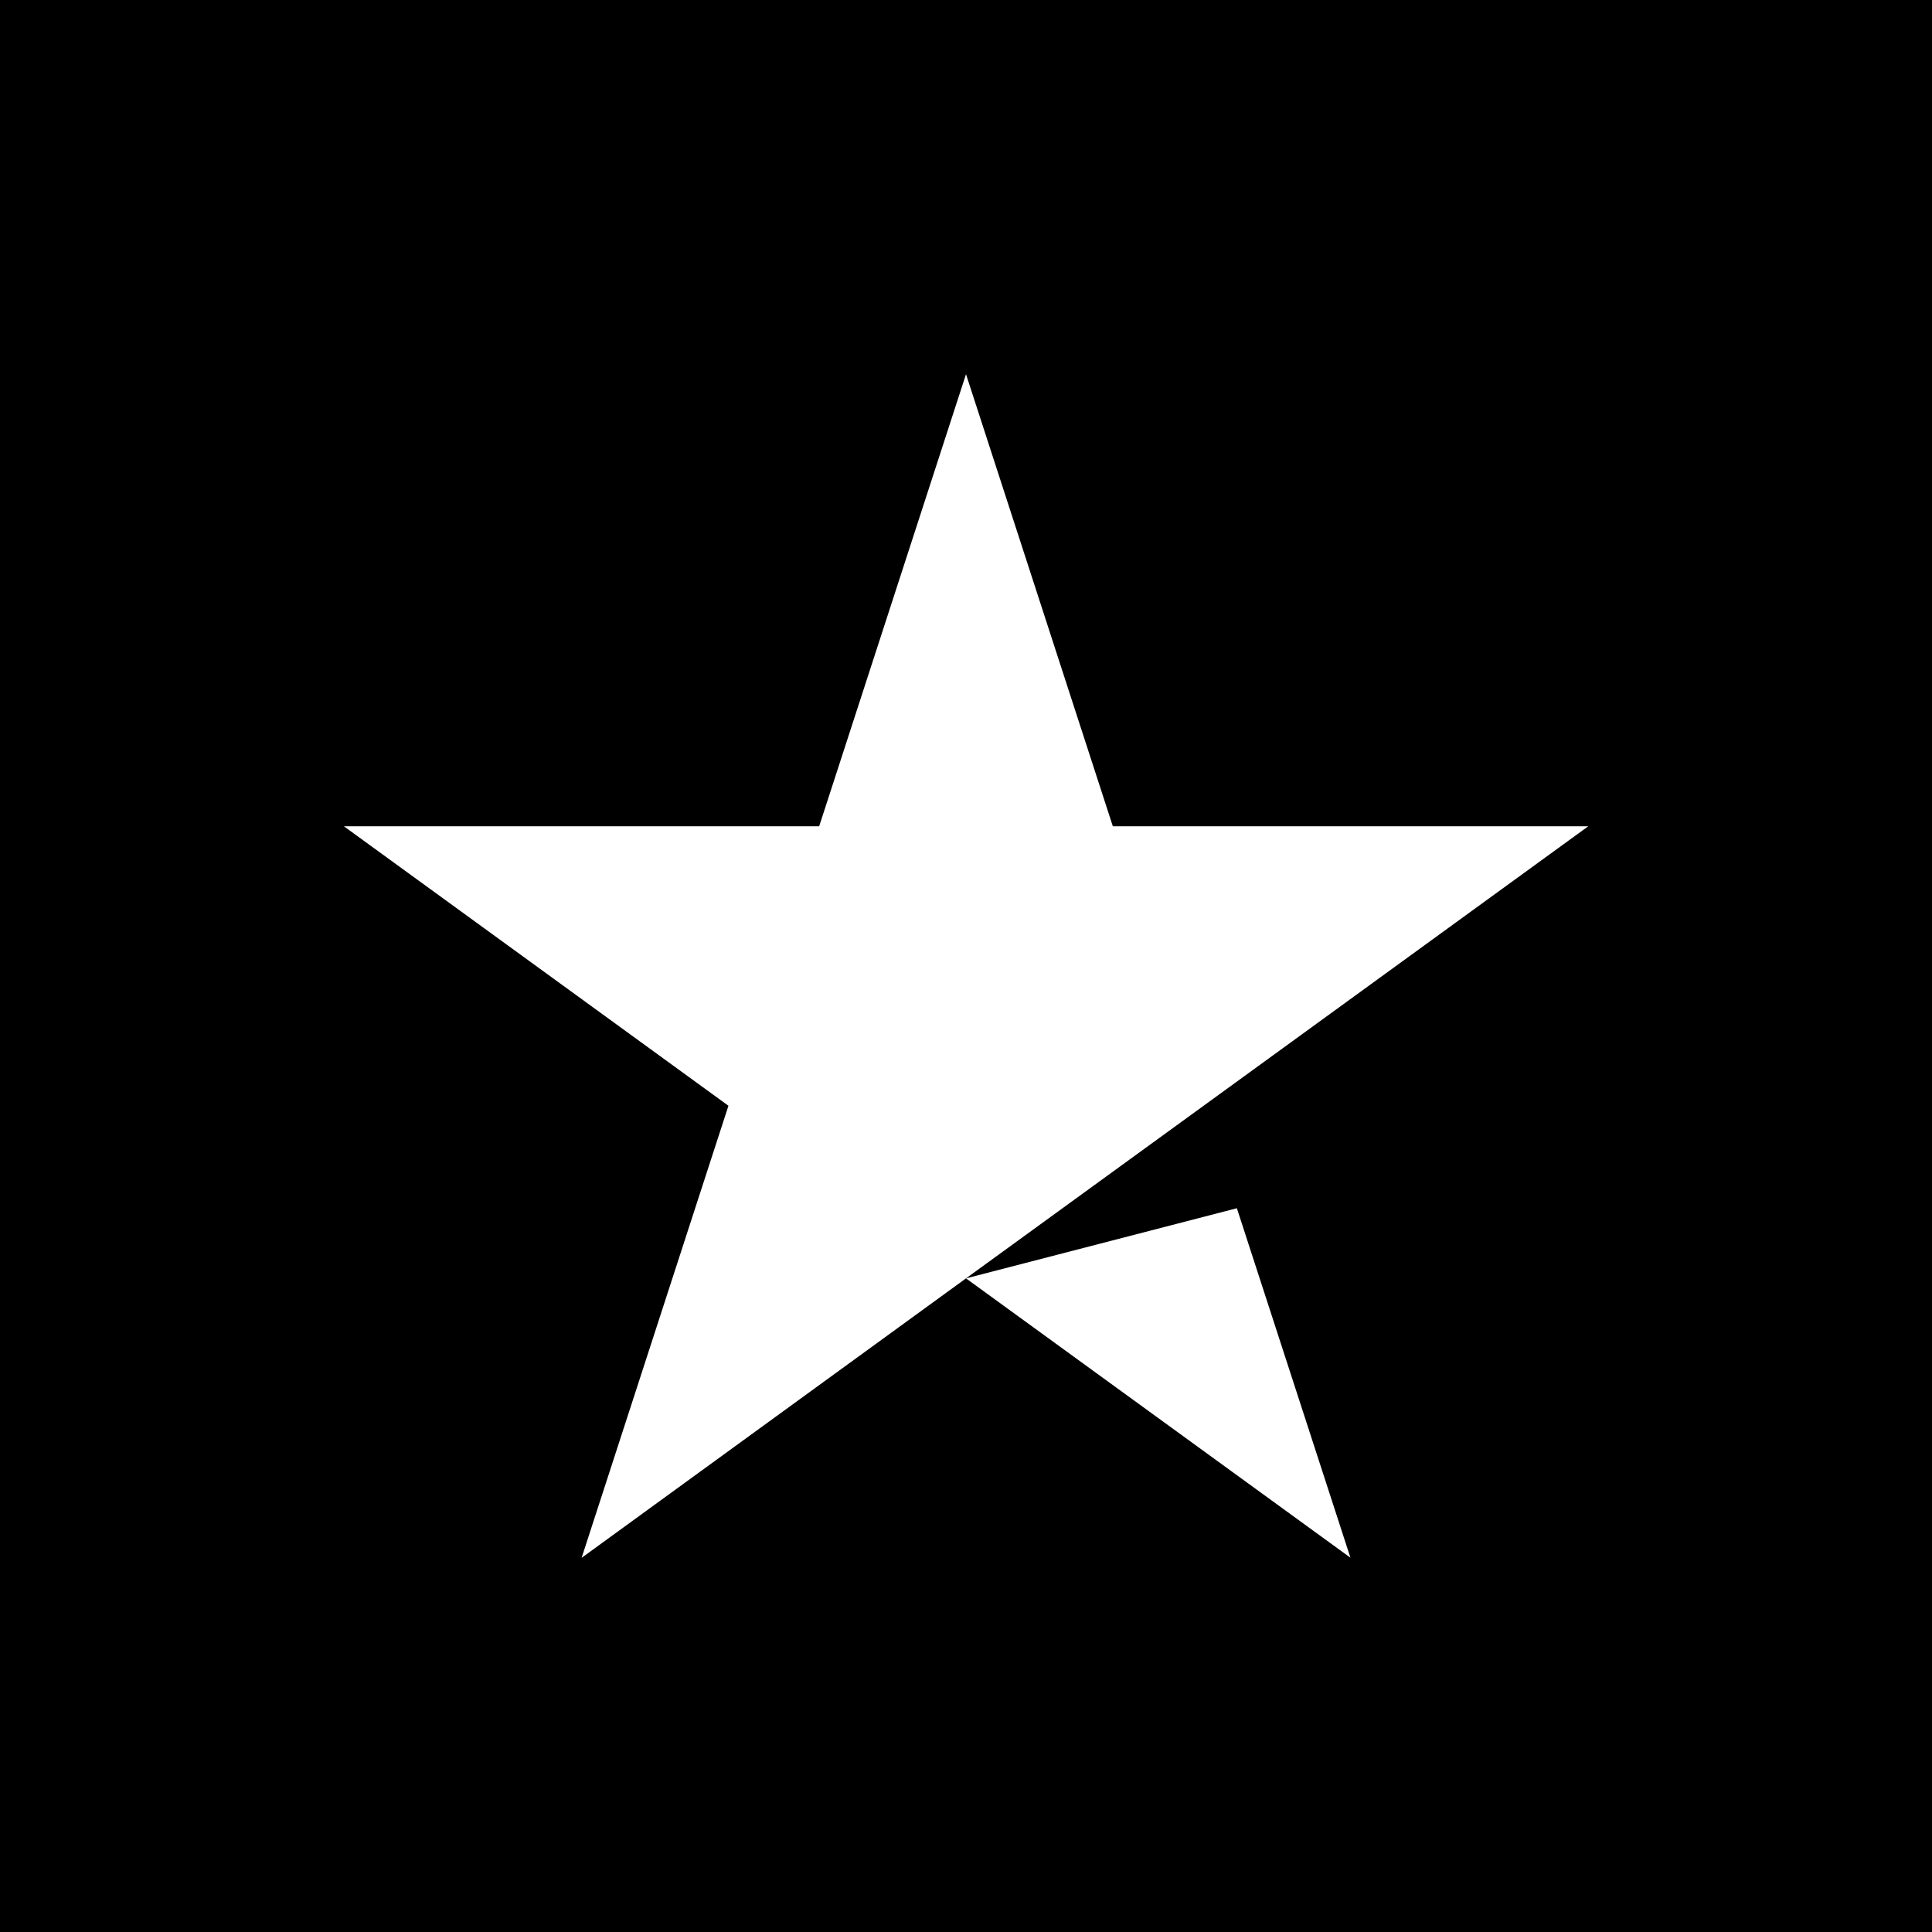 <svg xmlns="http://www.w3.org/2000/svg" viewBox="0 0 500 500"><defs><style>.cls-1{fill:#fff;}</style></defs><title>trustpilot</title><g id="Layer_2" data-name="Layer 2"><g id="Icon"><rect width="500" height="500"></rect><path id="Star" class="cls-1" d="M250,330.84l70.1-18.15,29.39,90.44Zm161-117-123,0-38-117-38,117-123,0,99.52,72.33-38,117L250,330.84l61.49-44.67L411,213.87Z"></path></g></g></svg>